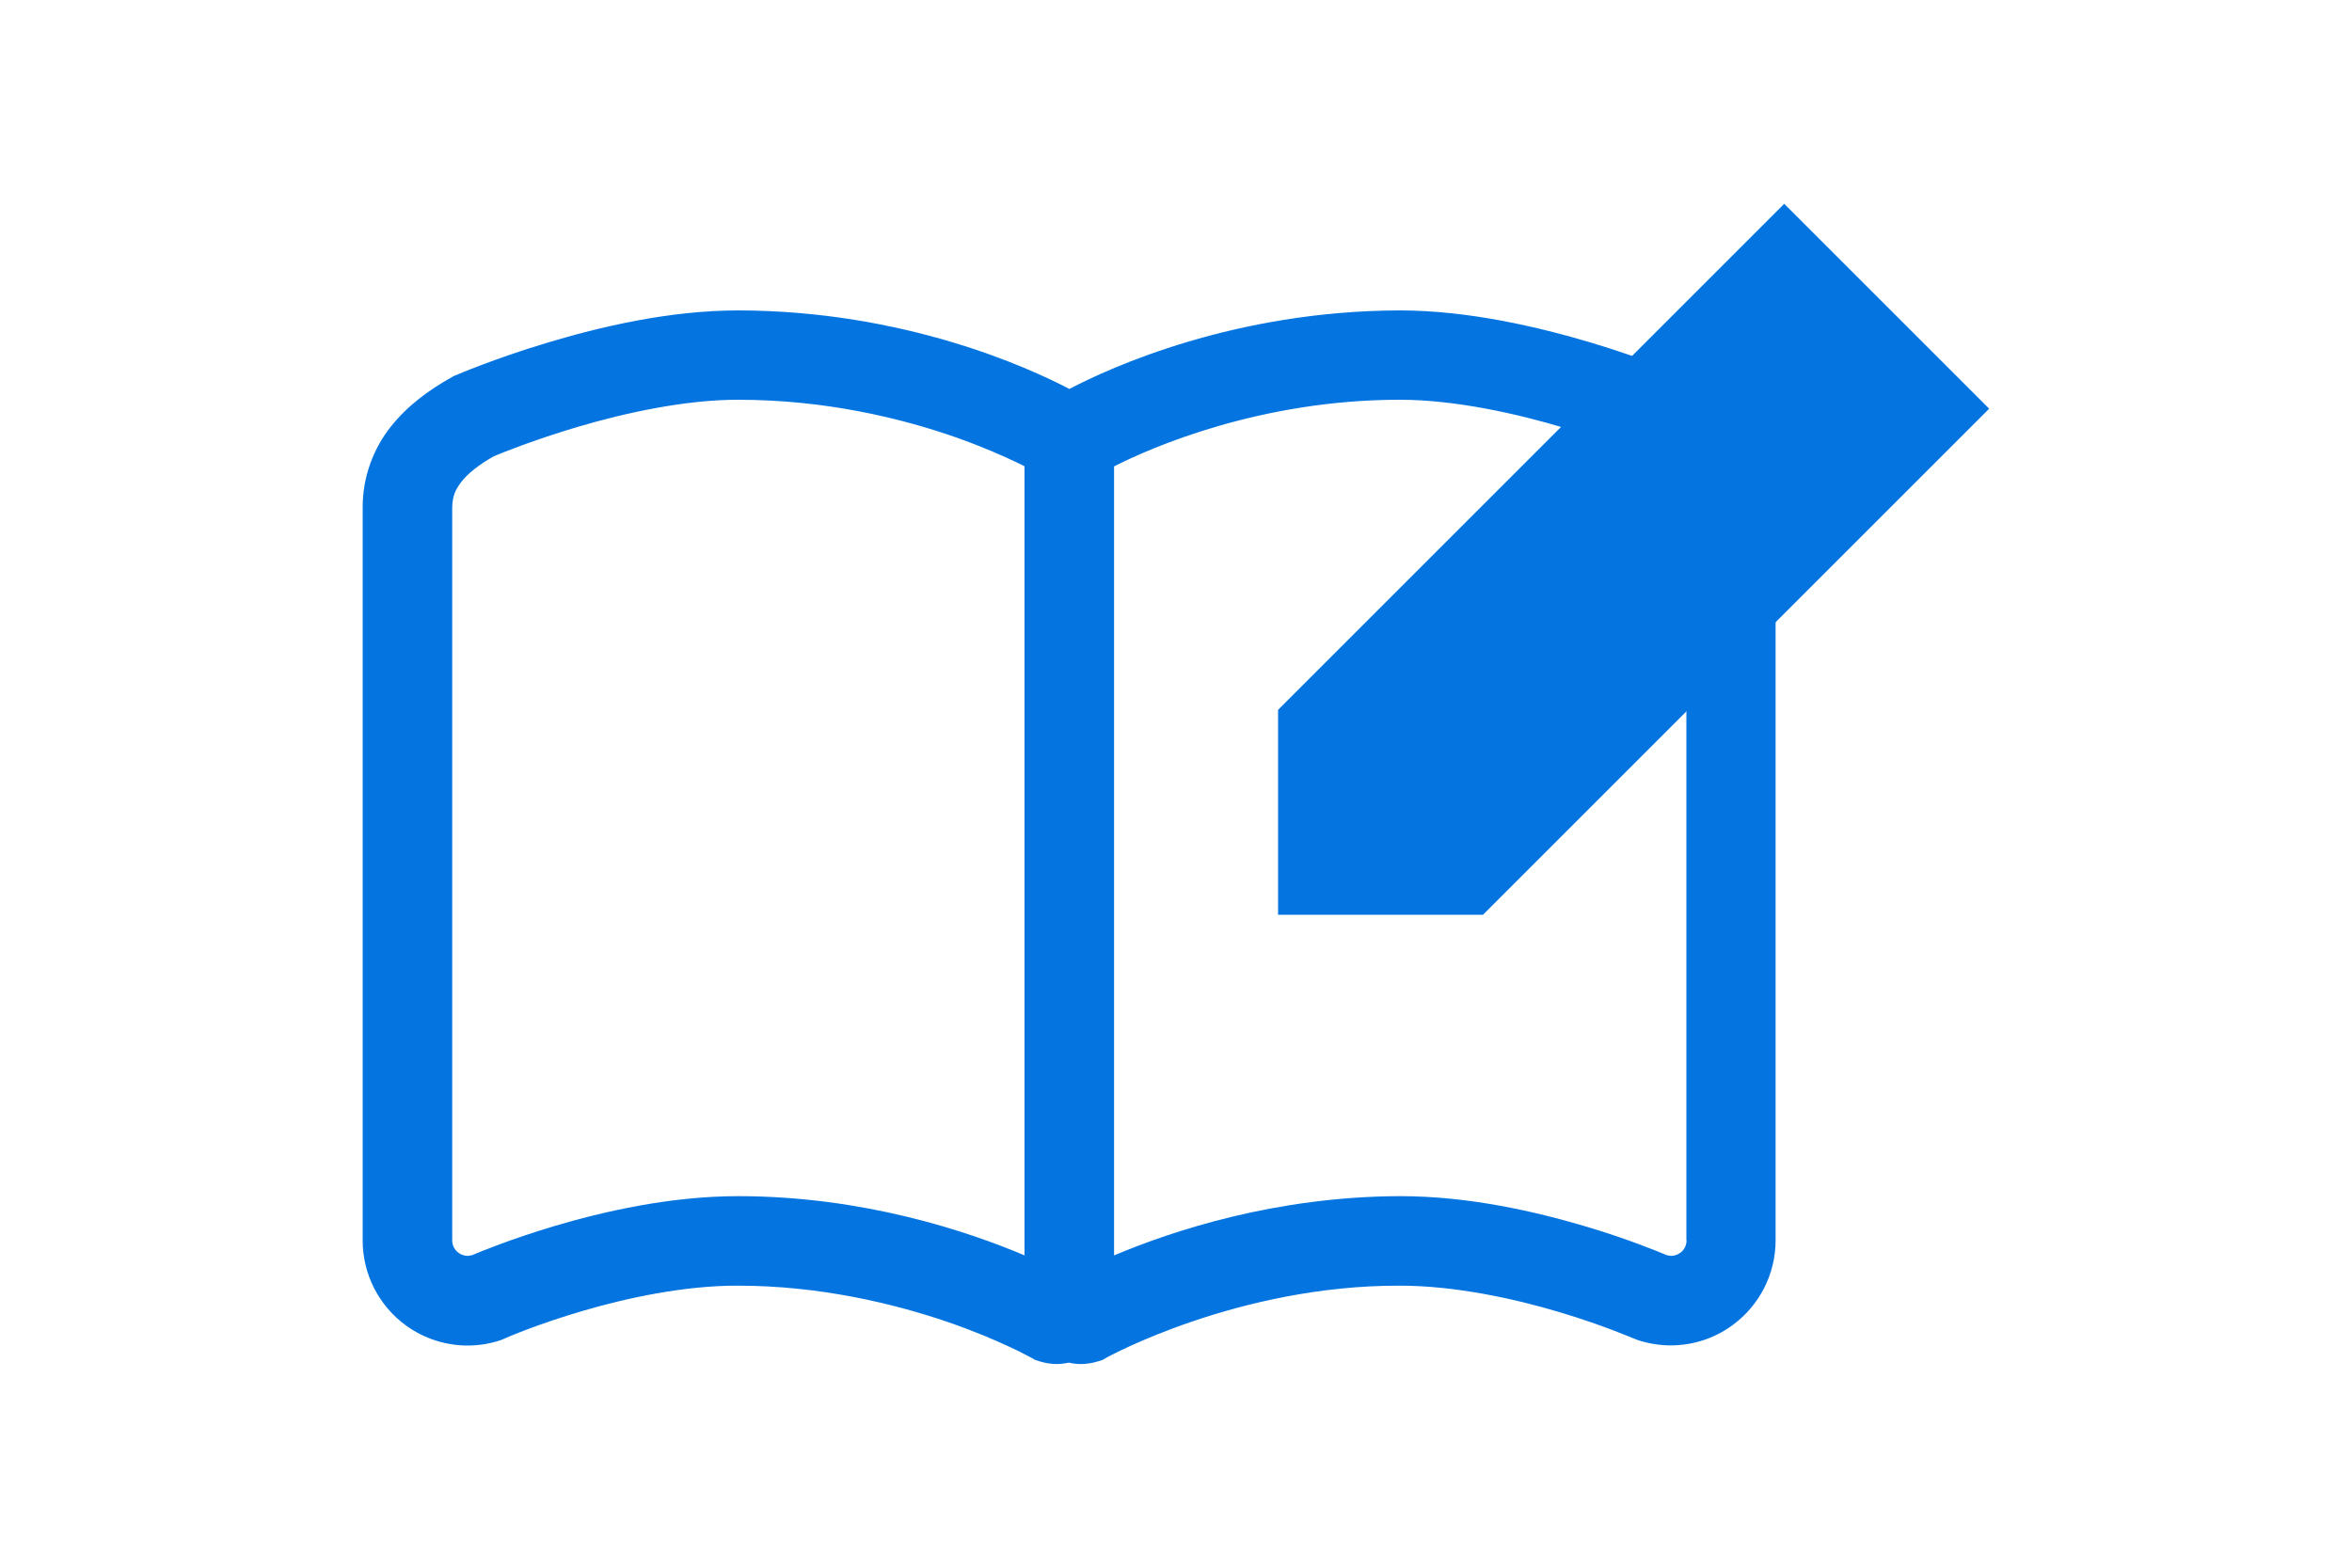<?xml version="1.0" encoding="UTF-8"?>
<svg id="_レイヤー_1" data-name="レイヤー 1" xmlns="http://www.w3.org/2000/svg" viewBox="0 0 150 100">
  <defs>
    <style>
      .cls-1 {
        fill: #0475e0;
        stroke-width: 0px;
      }
    </style>
  </defs>
  <polygon class="cls-1" points="81.51 45.28 81.51 58.35 94.58 58.35 126.86 26.07 113.79 13 81.51 45.28"/>
  <path class="cls-1" d="m111.48,27.22c-1.09-1.38-2.46-2.37-3.92-3.17l-.12-.07-.13-.05c-.07-.03-2.41-1.04-5.79-2.06-3.39-1.01-7.81-2.06-12.22-2.07-10.59.02-18.5,3.65-21.1,5.01-2.6-1.36-10.52-4.99-21.11-5.01-4.41,0-8.83,1.05-12.22,2.07-3.38,1.02-5.72,2.03-5.79,2.06l-.13.05-.12.07c-1.45.81-2.82,1.8-3.91,3.17-1.09,1.37-1.8,3.2-1.79,5.15v46.76c0,2.15,1.03,4.16,2.76,5.42,1.16.84,2.54,1.28,3.93,1.28.7,0,1.4-.11,2.07-.33l.14-.05.13-.06h0c.17-.08,2.17-.94,5-1.77,2.83-.83,6.5-1.62,9.9-1.61,5.26,0,10,1.16,13.39,2.32,1.69.58,3.05,1.17,3.97,1.6.46.21.81.39,1.03.51l.25.13.06.03h0s.26.15.26.15l.29.09c.36.11.73.17,1.09.17.26,0,.51-.04.77-.09.25.06.51.09.76.09.36,0,.73-.06,1.09-.17l.29-.09.26-.15s8.35-4.62,18.71-4.59c3.51,0,7.31.83,10.18,1.69,1.44.43,2.64.86,3.48,1.18.42.16.74.29.96.38l.24.1.06.02h0s.14.06.14.06l.14.05c.68.22,1.38.33,2.07.33,1.39,0,2.77-.43,3.93-1.28h0c1.73-1.26,2.76-3.27,2.76-5.42v-46.76c.02-1.96-.7-3.79-1.79-5.15Zm-46.13,52.86c-3.72-1.57-10.32-3.77-18.25-3.78-4.38,0-8.62.98-11.82,1.93-2.66.8-4.57,1.58-5.19,1.84l-.26.04c-.21,0-.41-.07-.58-.19-.26-.19-.41-.48-.41-.79v-46.76c.02-.7.17-1.09.58-1.63.39-.51,1.1-1.09,2.08-1.64.53-.22,2.58-1.05,5.31-1.86,3.03-.9,6.91-1.75,10.28-1.74,5.61,0,10.45,1.2,13.85,2.39,1.71.6,3.05,1.2,3.95,1.63.17.08.31.15.45.22v50.33Zm42.21-.95c0,.31-.15.61-.41.79h0c-.17.12-.37.19-.58.19l-.26-.04c-.62-.26-2.53-1.05-5.19-1.84-3.2-.95-7.44-1.93-11.82-1.93-7.93.02-14.53,2.21-18.25,3.78V29.75c2.34-1.19,9.32-4.26,18.25-4.25,3.48,0,7.5.89,10.58,1.83,1.54.46,2.85.93,3.76,1.28.46.17.81.32,1.06.41l.2.08c.98.55,1.69,1.13,2.08,1.64.4.54.56.94.57,1.63v46.76h0Z"/>
</svg>